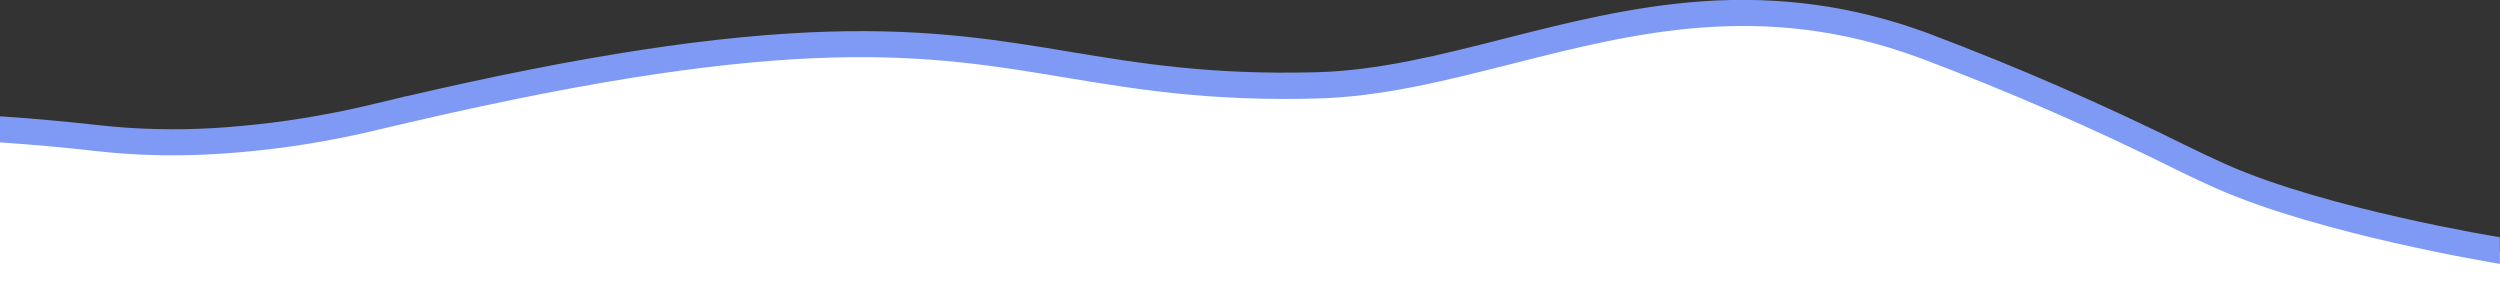 <?xml version="1.0" encoding="utf-8"?>
<!-- Generator: Adobe Illustrator 26.0.1, SVG Export Plug-In . SVG Version: 6.00 Build 0)  -->
<svg version="1.1" id="Livello_1" xmlns="http://www.w3.org/2000/svg" xmlns:xlink="http://www.w3.org/1999/xlink" x="0px" y="0px"
	 viewBox="0 0 1924.2 216.4" style="enable-background:new 0 0 1924.2 216.4;" xml:space="preserve">
<rect x="0" y="0" width="1924.2" height="216.4" fill="#333333" stroke="none"/>
<style type="text/css">
	.st0{fill:#FFFFFF;}
	.st1{fill:#7E9AF5;}
</style>
<path class="st0" d="M0,101.5v114.8h1924.2v-22.5c0,0-179.3-33.7-312.1-100.1s-195.2-81.2-263.6-82.2S1089,68.1,991.9,67.1
	S648,30.4,580.7,35.4s-334.9,70.3-420.1,72.3C75.3,109.7,0,101.5,0,101.5z"/>
<g id="Tracciato_2983">
	<path class="st1" d="M1924.2,203.1c-5.5-0.9-138.9-22.9-218.4-58.1c-10-4.4-20.3-9.3-30.7-14.4c-63.8-31.8-130-60.6-196.6-85.7
		c-0.8-0.3-1.5-0.6-2.3-0.8c-119.4-43.9-217.9-19-313.1,5.2c-51,12.9-99.2,25.1-148.9,26.5c-83.5,2.3-139.7-7.1-194.1-16.1
		C713.2,41.9,612.3,25.1,316,94l-1,0.2c-8.7,2-17.7,4.2-26.7,6.3c-33.7,8-68.2,13.6-102.6,16.6c-6.7,0.6-13.6,1.1-20.4,1.5
		c-30.3,1.8-60.9,1.1-91-2.3c-24.8-2.8-49.3-5-72.8-6.6L0,109.6l0-20l2.8,0.1c23.8,1.6,48.6,3.9,73.7,6.7c29,3.2,58.5,3.9,87.6,2.2
		c6.6-0.4,13.2-0.9,19.8-1.5c33.5-2.9,67-8.4,99.7-16.1c9.1-2.2,18.1-4.3,26.9-6.4l0.9-0.4l0.9,0c136-31.6,239.9-47.4,326.9-49.9
		c77.4-2.2,131.6,6.8,184,15.5c53.5,8.9,108.7,18,190.3,15.8c47.5-1.3,94.6-13.2,144.5-25.9c48-12.2,97.6-24.7,151-28.6
		c60.9-4.4,117.8,3.5,173.9,24.1c0.8,0.3,1.6,0.6,2.4,0.9c67.3,25.4,134.1,54.5,198.5,86.5c10.1,5,20.2,9.7,30,14.1
		c77.1,34.2,208.9,55.7,210.3,55.9V203.1z"/>
</g>
</svg>
